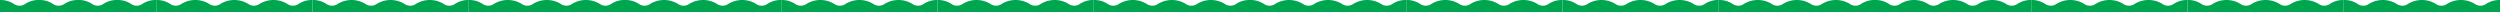 <?xml version="1.0" encoding="UTF-8"?> <svg xmlns="http://www.w3.org/2000/svg" viewBox="0 0 979.36 4.85"> <defs> <style>.cls-1{fill:#00a54f;}</style> </defs> <title>Ресурс 1</title> <g id="Слой_2" data-name="Слой 2"> <g id="Layer_1" data-name="Layer 1"> <path class="cls-1" d="M612.1,4.85V0a9.5,9.5,0,0,1,5.37,1.49,3.8,3.8,0,0,0,2.28.74A3.78,3.78,0,0,0,622,1.49a10.42,10.42,0,0,1,10.74,0,3.83,3.83,0,0,0,2.28.74,3.83,3.83,0,0,0,2.29-.74,10.4,10.4,0,0,1,10.73,0,3.83,3.83,0,0,0,2.29.74,3.83,3.83,0,0,0,2.28-.74,10.42,10.42,0,0,1,10.74,0,3.8,3.8,0,0,0,2.28.74,3.8,3.8,0,0,0,2.28-.74A9.5,9.5,0,0,1,673.31,0V4.85"></path> <path class="cls-1" d="M673.31,4.85V0a9.5,9.5,0,0,1,5.37,1.49,3.8,3.8,0,0,0,2.28.74,3.78,3.78,0,0,0,2.28-.74,10.42,10.42,0,0,1,10.74,0,3.83,3.83,0,0,0,2.28.74,3.83,3.83,0,0,0,2.29-.74,10.4,10.4,0,0,1,10.73,0,3.83,3.83,0,0,0,2.29.74,3.83,3.83,0,0,0,2.28-.74,10.42,10.42,0,0,1,10.74,0,3.8,3.8,0,0,0,2.28.74,3.8,3.8,0,0,0,2.28-.74A9.5,9.5,0,0,1,734.52,0V4.85"></path> <path class="cls-1" d="M489.68,4.85V0a9.5,9.5,0,0,1,5.37,1.49,3.8,3.8,0,0,0,2.28.74,3.8,3.8,0,0,0,2.28-.74,10.42,10.42,0,0,1,10.74,0,3.83,3.83,0,0,0,2.28.74,3.83,3.83,0,0,0,2.29-.74,10.4,10.4,0,0,1,10.73,0,3.83,3.83,0,0,0,2.29.74,3.83,3.83,0,0,0,2.28-.74,10.42,10.42,0,0,1,10.74,0,3.8,3.8,0,0,0,2.28.74,3.8,3.8,0,0,0,2.28-.74A9.5,9.5,0,0,1,550.89,0V4.85"></path> <path class="cls-1" d="M550.89,4.85V0a9.5,9.5,0,0,1,5.37,1.49,3.8,3.8,0,0,0,2.28.74,3.8,3.8,0,0,0,2.28-.74,10.42,10.42,0,0,1,10.74,0,3.83,3.83,0,0,0,2.28.74,3.83,3.83,0,0,0,2.29-.74,10.4,10.4,0,0,1,10.73,0,3.83,3.83,0,0,0,2.29.74,3.83,3.83,0,0,0,2.28-.74,10.42,10.42,0,0,1,10.74,0,3.8,3.8,0,0,0,2.28.74,3.8,3.8,0,0,0,2.28-.74A9.5,9.5,0,0,1,612.1,0V4.85"></path> <path class="cls-1" d="M856.94,4.85V0a9.47,9.47,0,0,1,5.37,1.49,3.8,3.8,0,0,0,2.28.74,3.78,3.78,0,0,0,2.28-.74,10.42,10.42,0,0,1,10.74,0,3.83,3.83,0,0,0,2.28.74,3.83,3.83,0,0,0,2.29-.74,10.42,10.42,0,0,1,10.74,0,3.78,3.78,0,0,0,2.28.74,3.8,3.8,0,0,0,2.28-.74,10.42,10.42,0,0,1,10.74,0,3.8,3.8,0,0,0,2.28.74,3.8,3.8,0,0,0,2.28-.74A9.5,9.5,0,0,1,918.15,0V4.85"></path> <path class="cls-1" d="M918.15,4.85V0a9.47,9.47,0,0,1,5.37,1.49,3.8,3.8,0,0,0,2.28.74,3.78,3.78,0,0,0,2.28-.74,10.42,10.42,0,0,1,10.74,0,3.83,3.83,0,0,0,2.28.74,3.83,3.83,0,0,0,2.29-.74,10.42,10.42,0,0,1,10.74,0,3.78,3.78,0,0,0,2.28.74,3.8,3.8,0,0,0,2.28-.74,10.42,10.42,0,0,1,10.74,0,3.8,3.8,0,0,0,2.28.74A3.8,3.8,0,0,0,974,1.49,9.5,9.5,0,0,1,979.36,0V4.85"></path> <path class="cls-1" d="M734.52,4.85V0a9.5,9.5,0,0,1,5.37,1.49,3.8,3.8,0,0,0,2.28.74,3.78,3.78,0,0,0,2.28-.74,10.42,10.42,0,0,1,10.74,0,3.83,3.83,0,0,0,2.28.74,3.83,3.83,0,0,0,2.29-.74,10.42,10.42,0,0,1,10.74,0,3.78,3.78,0,0,0,2.28.74,3.83,3.83,0,0,0,2.28-.74,10.42,10.42,0,0,1,10.74,0,3.8,3.8,0,0,0,2.28.74,3.8,3.8,0,0,0,2.28-.74A9.5,9.5,0,0,1,795.73,0V4.85"></path> <path class="cls-1" d="M795.73,4.85V0a9.5,9.5,0,0,1,5.37,1.49,3.8,3.8,0,0,0,2.28.74,3.78,3.78,0,0,0,2.28-.74,10.42,10.42,0,0,1,10.74,0,3.83,3.83,0,0,0,2.28.74A3.83,3.83,0,0,0,821,1.49a10.42,10.42,0,0,1,10.74,0,3.78,3.78,0,0,0,2.28.74,3.8,3.8,0,0,0,2.28-.74,10.42,10.42,0,0,1,10.74,0,3.8,3.8,0,0,0,2.28.74,3.8,3.8,0,0,0,2.28-.74A9.5,9.5,0,0,1,856.94,0V4.85"></path> <path class="cls-1" d="M122.42,4.85V0a9.5,9.5,0,0,1,5.37,1.49,3.8,3.8,0,0,0,2.28.74,3.8,3.8,0,0,0,2.28-.74,10.42,10.42,0,0,1,10.74,0,3.8,3.8,0,0,0,2.28.74,3.78,3.78,0,0,0,2.28-.74,10.42,10.42,0,0,1,10.74,0,3.83,3.83,0,0,0,2.29.74A3.83,3.83,0,0,0,163,1.49a10.42,10.42,0,0,1,10.74,0,3.8,3.8,0,0,0,2.28.74,3.8,3.8,0,0,0,2.28-.74A9.5,9.5,0,0,1,183.63,0V4.85"></path> <path class="cls-1" d="M183.63,4.85V0A9.5,9.5,0,0,1,189,1.49a3.8,3.8,0,0,0,2.28.74,3.8,3.8,0,0,0,2.28-.74,10.42,10.42,0,0,1,10.74,0,3.83,3.83,0,0,0,2.28.74,3.78,3.78,0,0,0,2.28-.74,10.42,10.42,0,0,1,10.74,0,3.83,3.83,0,0,0,2.29.74,3.83,3.83,0,0,0,2.28-.74,10.42,10.42,0,0,1,10.74,0,3.8,3.8,0,0,0,2.28.74,3.8,3.8,0,0,0,2.28-.74A9.5,9.5,0,0,1,244.84,0V4.85"></path> <path class="cls-1" d="M0,4.85V0A9.5,9.5,0,0,1,5.37,1.49a3.8,3.8,0,0,0,2.28.74,3.8,3.8,0,0,0,2.28-.74A9.5,9.5,0,0,1,15.3,0a9.47,9.47,0,0,1,5.37,1.49A3.8,3.8,0,0,0,23,2.23a3.78,3.78,0,0,0,2.28-.74A9.5,9.5,0,0,1,30.6,0,9.45,9.45,0,0,1,36,1.49a3.83,3.83,0,0,0,2.29.74,3.83,3.83,0,0,0,2.28-.74A9.47,9.47,0,0,1,45.91,0a9.5,9.5,0,0,1,5.37,1.49,3.78,3.78,0,0,0,2.28.74,3.8,3.8,0,0,0,2.28-.74A9.5,9.5,0,0,1,61.21,0V4.85"></path> <path class="cls-1" d="M61.21,4.85V0a9.5,9.5,0,0,1,5.37,1.49,3.8,3.8,0,0,0,2.28.74,3.8,3.8,0,0,0,2.28-.74,10.42,10.42,0,0,1,10.74,0,3.8,3.8,0,0,0,2.28.74,3.78,3.78,0,0,0,2.28-.74,10.42,10.42,0,0,1,10.74,0,3.83,3.83,0,0,0,2.29.74,3.83,3.83,0,0,0,2.28-.74,10.42,10.42,0,0,1,10.74,0,3.78,3.78,0,0,0,2.28.74,3.8,3.8,0,0,0,2.28-.74A9.5,9.5,0,0,1,122.42,0V4.85"></path> <path class="cls-1" d="M367.26,4.85V0a9.5,9.5,0,0,1,5.37,1.49,3.8,3.8,0,0,0,2.28.74,3.8,3.8,0,0,0,2.28-.74,10.42,10.42,0,0,1,10.74,0,3.83,3.83,0,0,0,2.28.74,3.78,3.78,0,0,0,2.28-.74,10.42,10.42,0,0,1,10.74,0,3.83,3.83,0,0,0,2.29.74,3.83,3.83,0,0,0,2.28-.74,10.42,10.42,0,0,1,10.74,0,3.8,3.8,0,0,0,2.28.74,3.8,3.8,0,0,0,2.28-.74A9.5,9.5,0,0,1,428.47,0V4.85"></path> <path class="cls-1" d="M428.47,4.85V0a9.5,9.5,0,0,1,5.37,1.49,3.8,3.8,0,0,0,2.28.74,3.8,3.8,0,0,0,2.28-.74,10.42,10.42,0,0,1,10.74,0,3.83,3.83,0,0,0,2.28.74,3.83,3.83,0,0,0,2.29-.74,10.4,10.4,0,0,1,10.73,0,3.83,3.83,0,0,0,2.29.74A3.83,3.83,0,0,0,469,1.49a10.42,10.42,0,0,1,10.74,0,3.8,3.8,0,0,0,2.28.74,3.8,3.8,0,0,0,2.28-.74A9.5,9.5,0,0,1,489.68,0V4.85"></path> <path class="cls-1" d="M244.84,4.85V0a9.5,9.5,0,0,1,5.37,1.49,3.8,3.8,0,0,0,2.28.74,3.8,3.8,0,0,0,2.28-.74,10.42,10.42,0,0,1,10.74,0,3.83,3.83,0,0,0,2.28.74,3.78,3.78,0,0,0,2.28-.74,10.42,10.42,0,0,1,10.74,0,3.83,3.83,0,0,0,2.29.74,3.83,3.83,0,0,0,2.28-.74,10.42,10.42,0,0,1,10.74,0,3.8,3.8,0,0,0,2.28.74,3.8,3.8,0,0,0,2.28-.74A9.5,9.5,0,0,1,306.05,0V4.85"></path> <path class="cls-1" d="M306.05,4.85V0a9.5,9.5,0,0,1,5.37,1.49,3.8,3.8,0,0,0,2.28.74A3.8,3.8,0,0,0,316,1.49a10.42,10.42,0,0,1,10.74,0,3.83,3.83,0,0,0,2.28.74,3.78,3.78,0,0,0,2.28-.74,10.42,10.42,0,0,1,10.74,0,3.83,3.83,0,0,0,2.29.74,3.83,3.83,0,0,0,2.28-.74,10.42,10.42,0,0,1,10.74,0,3.8,3.8,0,0,0,2.28.74,3.8,3.8,0,0,0,2.28-.74A9.5,9.5,0,0,1,367.26,0V4.85"></path> </g> </g> </svg> 